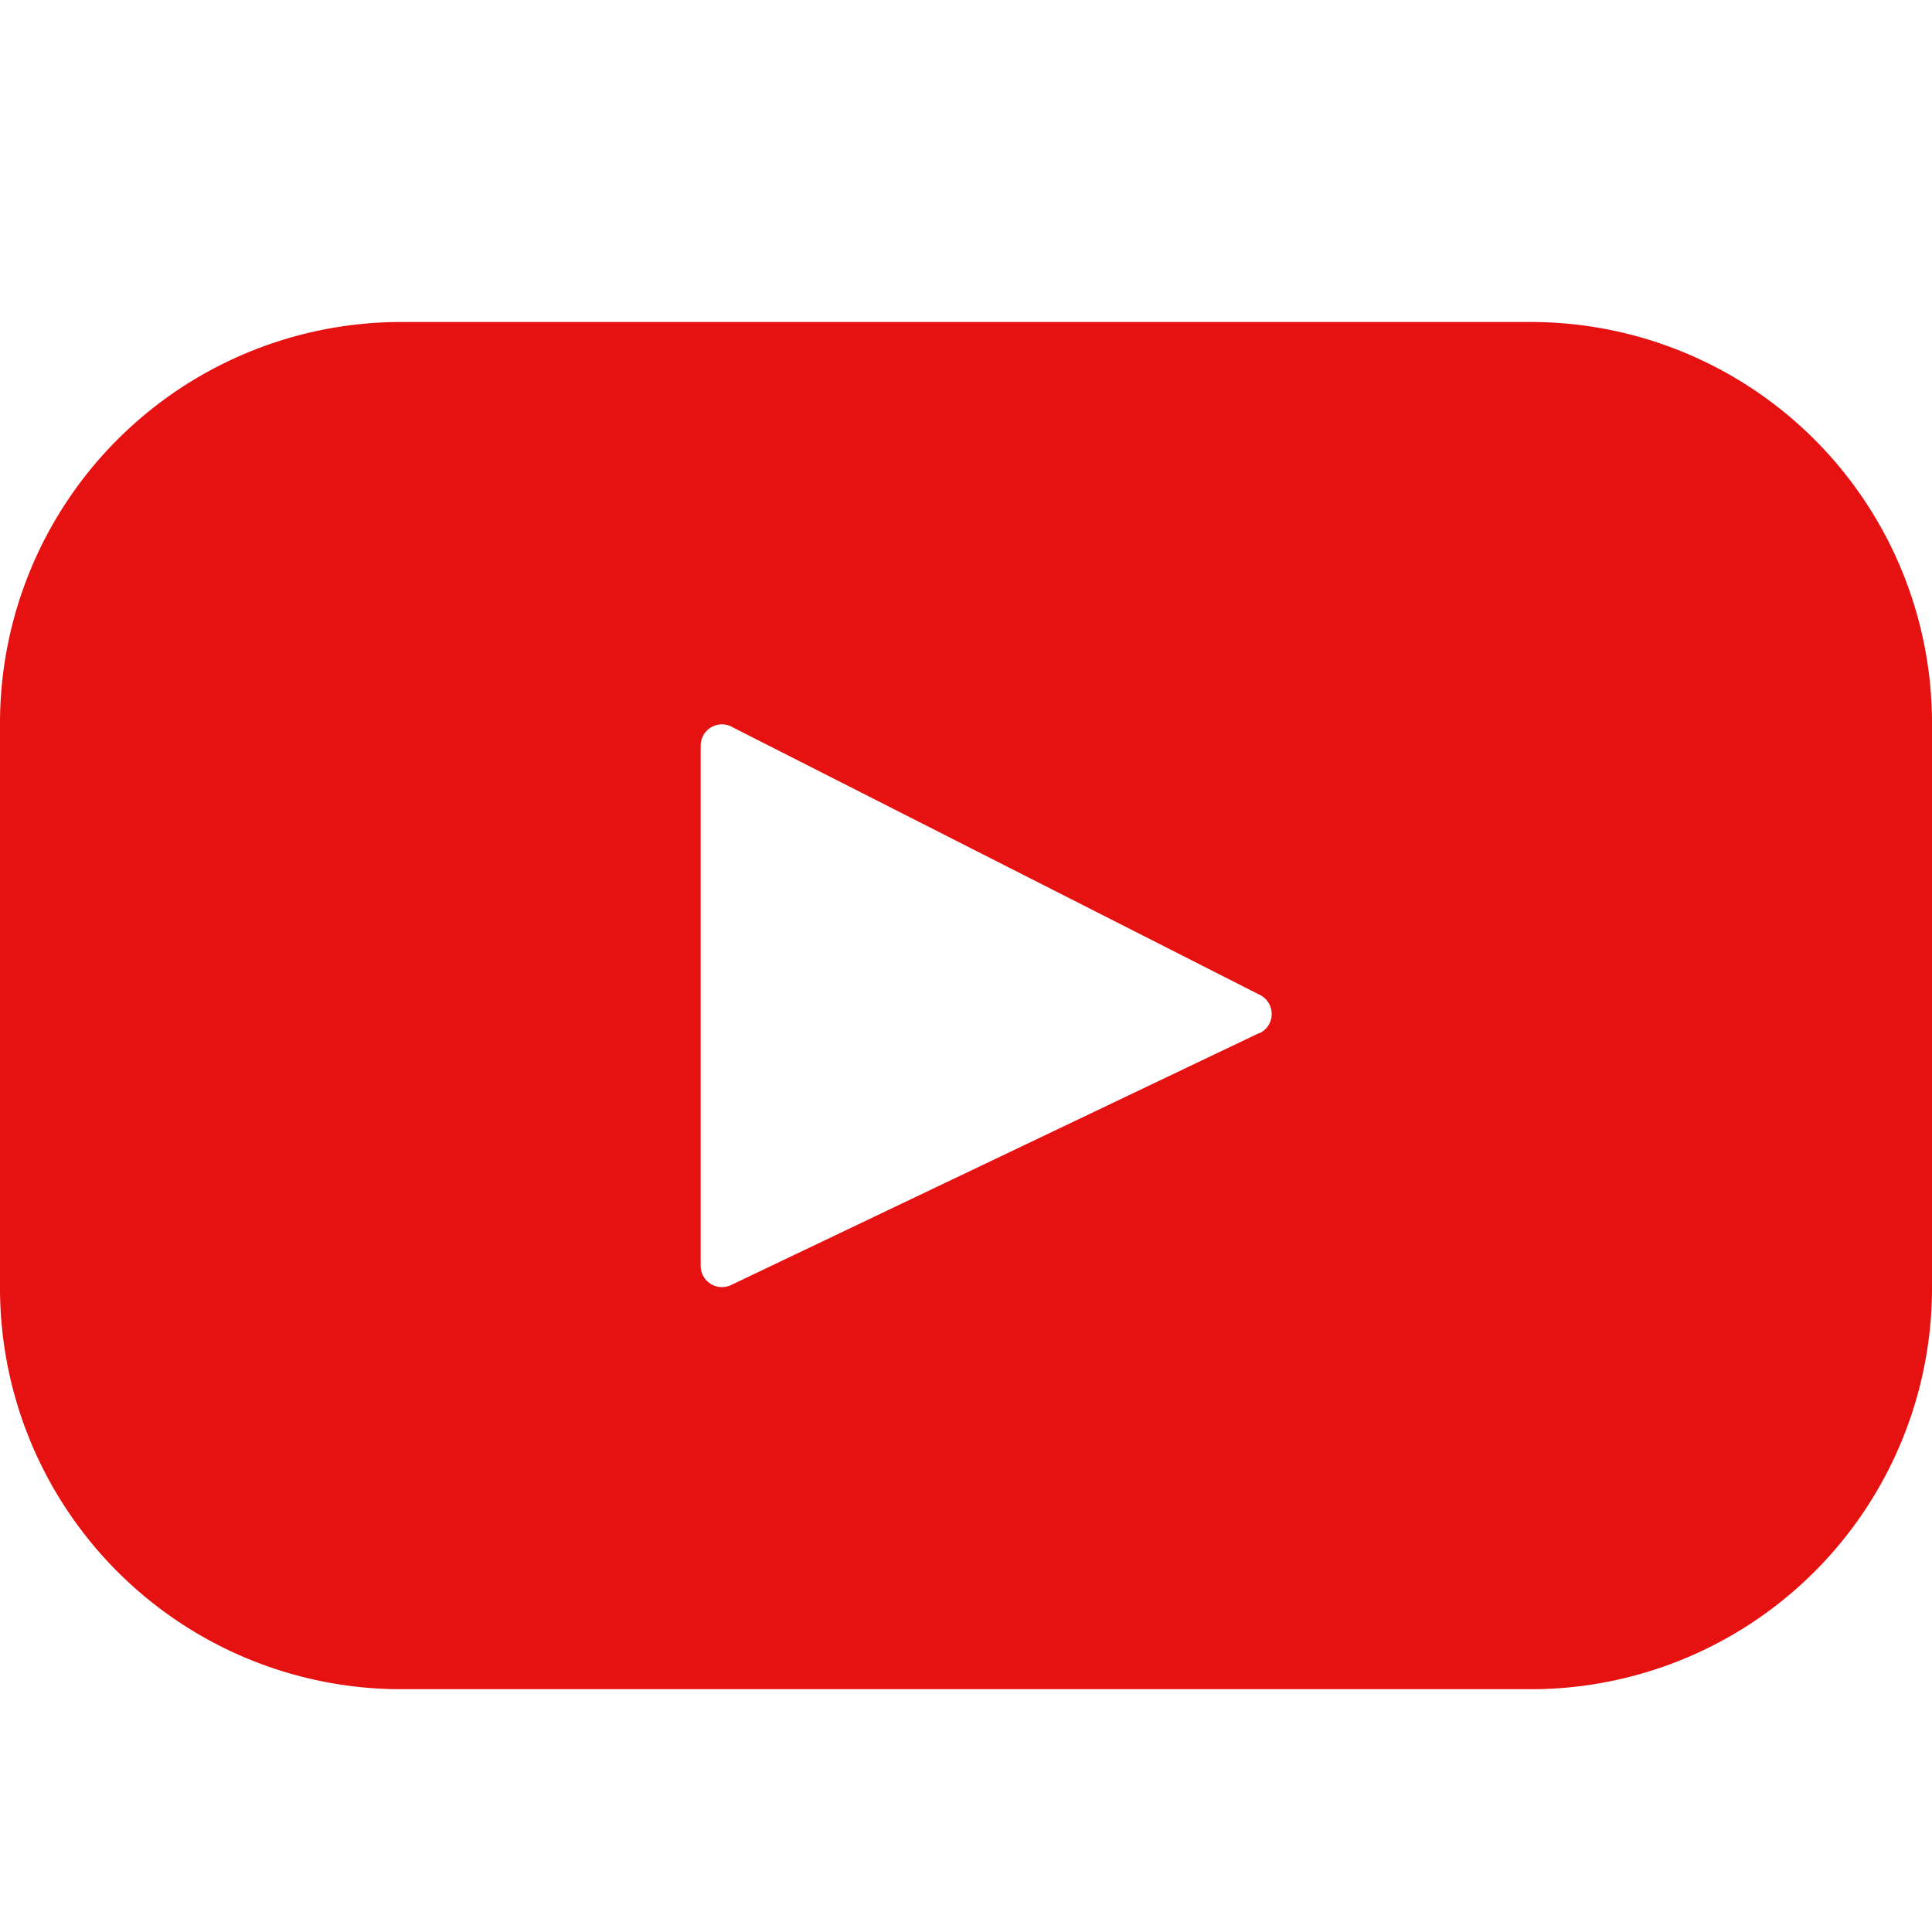 <svg id="レイヤー_1" data-name="レイヤー 1" xmlns="http://www.w3.org/2000/svg" viewBox="0 0 60 60"><defs><style>.cls-1{fill:#e61111;}</style></defs><title>sns_youtube</title><path class="cls-1" d="M39.11,32.08,22.7,39.91a.66.66,0,0,1-.94-.6V23.17a.66.66,0,0,1,1-.58L39.13,30.9a.66.66,0,0,1,0,1.18ZM47.54,10H12.46A12.46,12.46,0,0,0,0,22.46V40A12.46,12.46,0,0,0,12.46,52.46H47.54A12.46,12.46,0,0,0,60,40V22.46A12.46,12.46,0,0,0,47.54,10Z"/></svg>